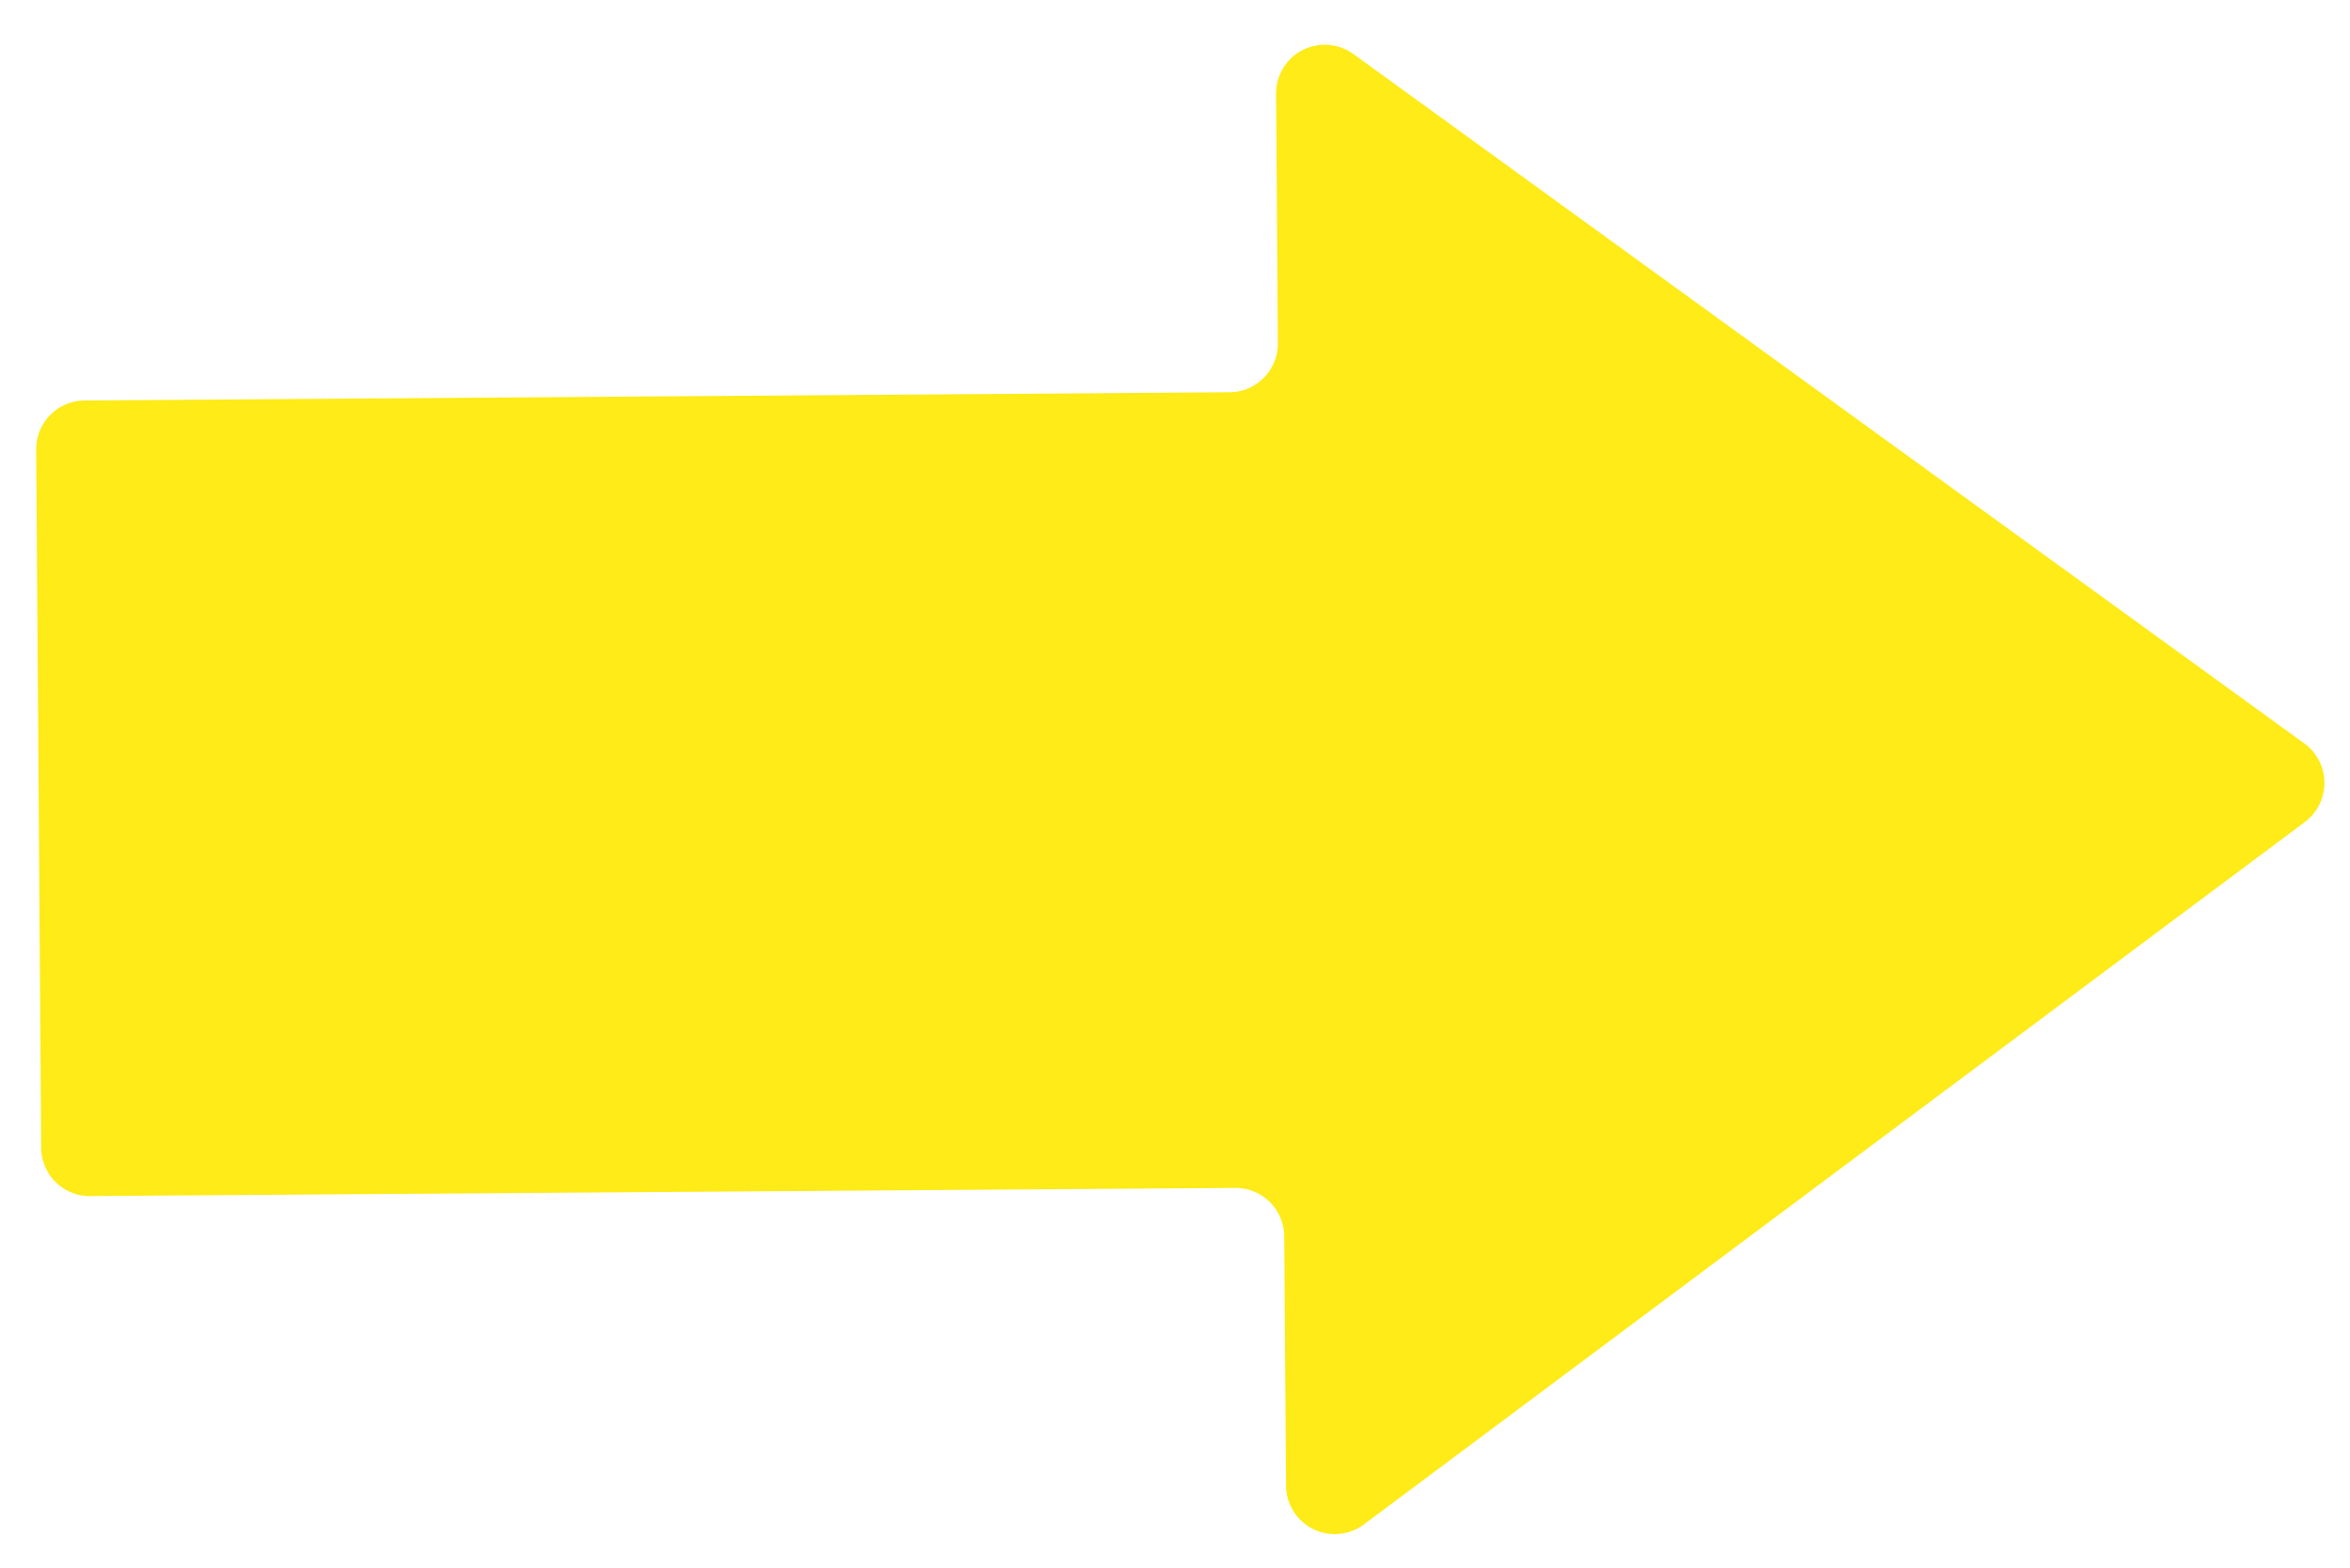 <svg xmlns="http://www.w3.org/2000/svg" xmlns:xlink="http://www.w3.org/1999/xlink" width="33.216" height="22.165" viewBox="0 0 33.216 22.165">
  <defs>
    <clipPath id="clip-path">
      <rect id="Rectángulo_43" data-name="Rectángulo 43" width="32.502" height="21.044" fill="#feeb17"/>
    </clipPath>
  </defs>
  <g id="Grupo_36" data-name="Grupo 36" transform="matrix(0.999, 0.035, -0.035, 0.999, 0.734, 0)">
    <g id="Grupo_35" data-name="Grupo 35" transform="translate(0 0)" clip-path="url(#clip-path)">
      <path id="Trazado_206" data-name="Trazado 206" d="M1.134,16.882,17.308,16.2a.689.689,0,0,1,.718.66l.149,3.523a.689.689,0,0,0,1.12.508L32.244,10.5a.69.69,0,0,0-.047-1.11L18.418.119a.689.689,0,0,0-1.073.6l.149,3.523a.689.689,0,0,1-.66.718L.66,5.643A.689.689,0,0,0,0,6.361l.416,9.862a.689.689,0,0,0,.718.66" transform="translate(0 0)" fill="#feeb17"/>
    </g>
  </g>
</svg>
